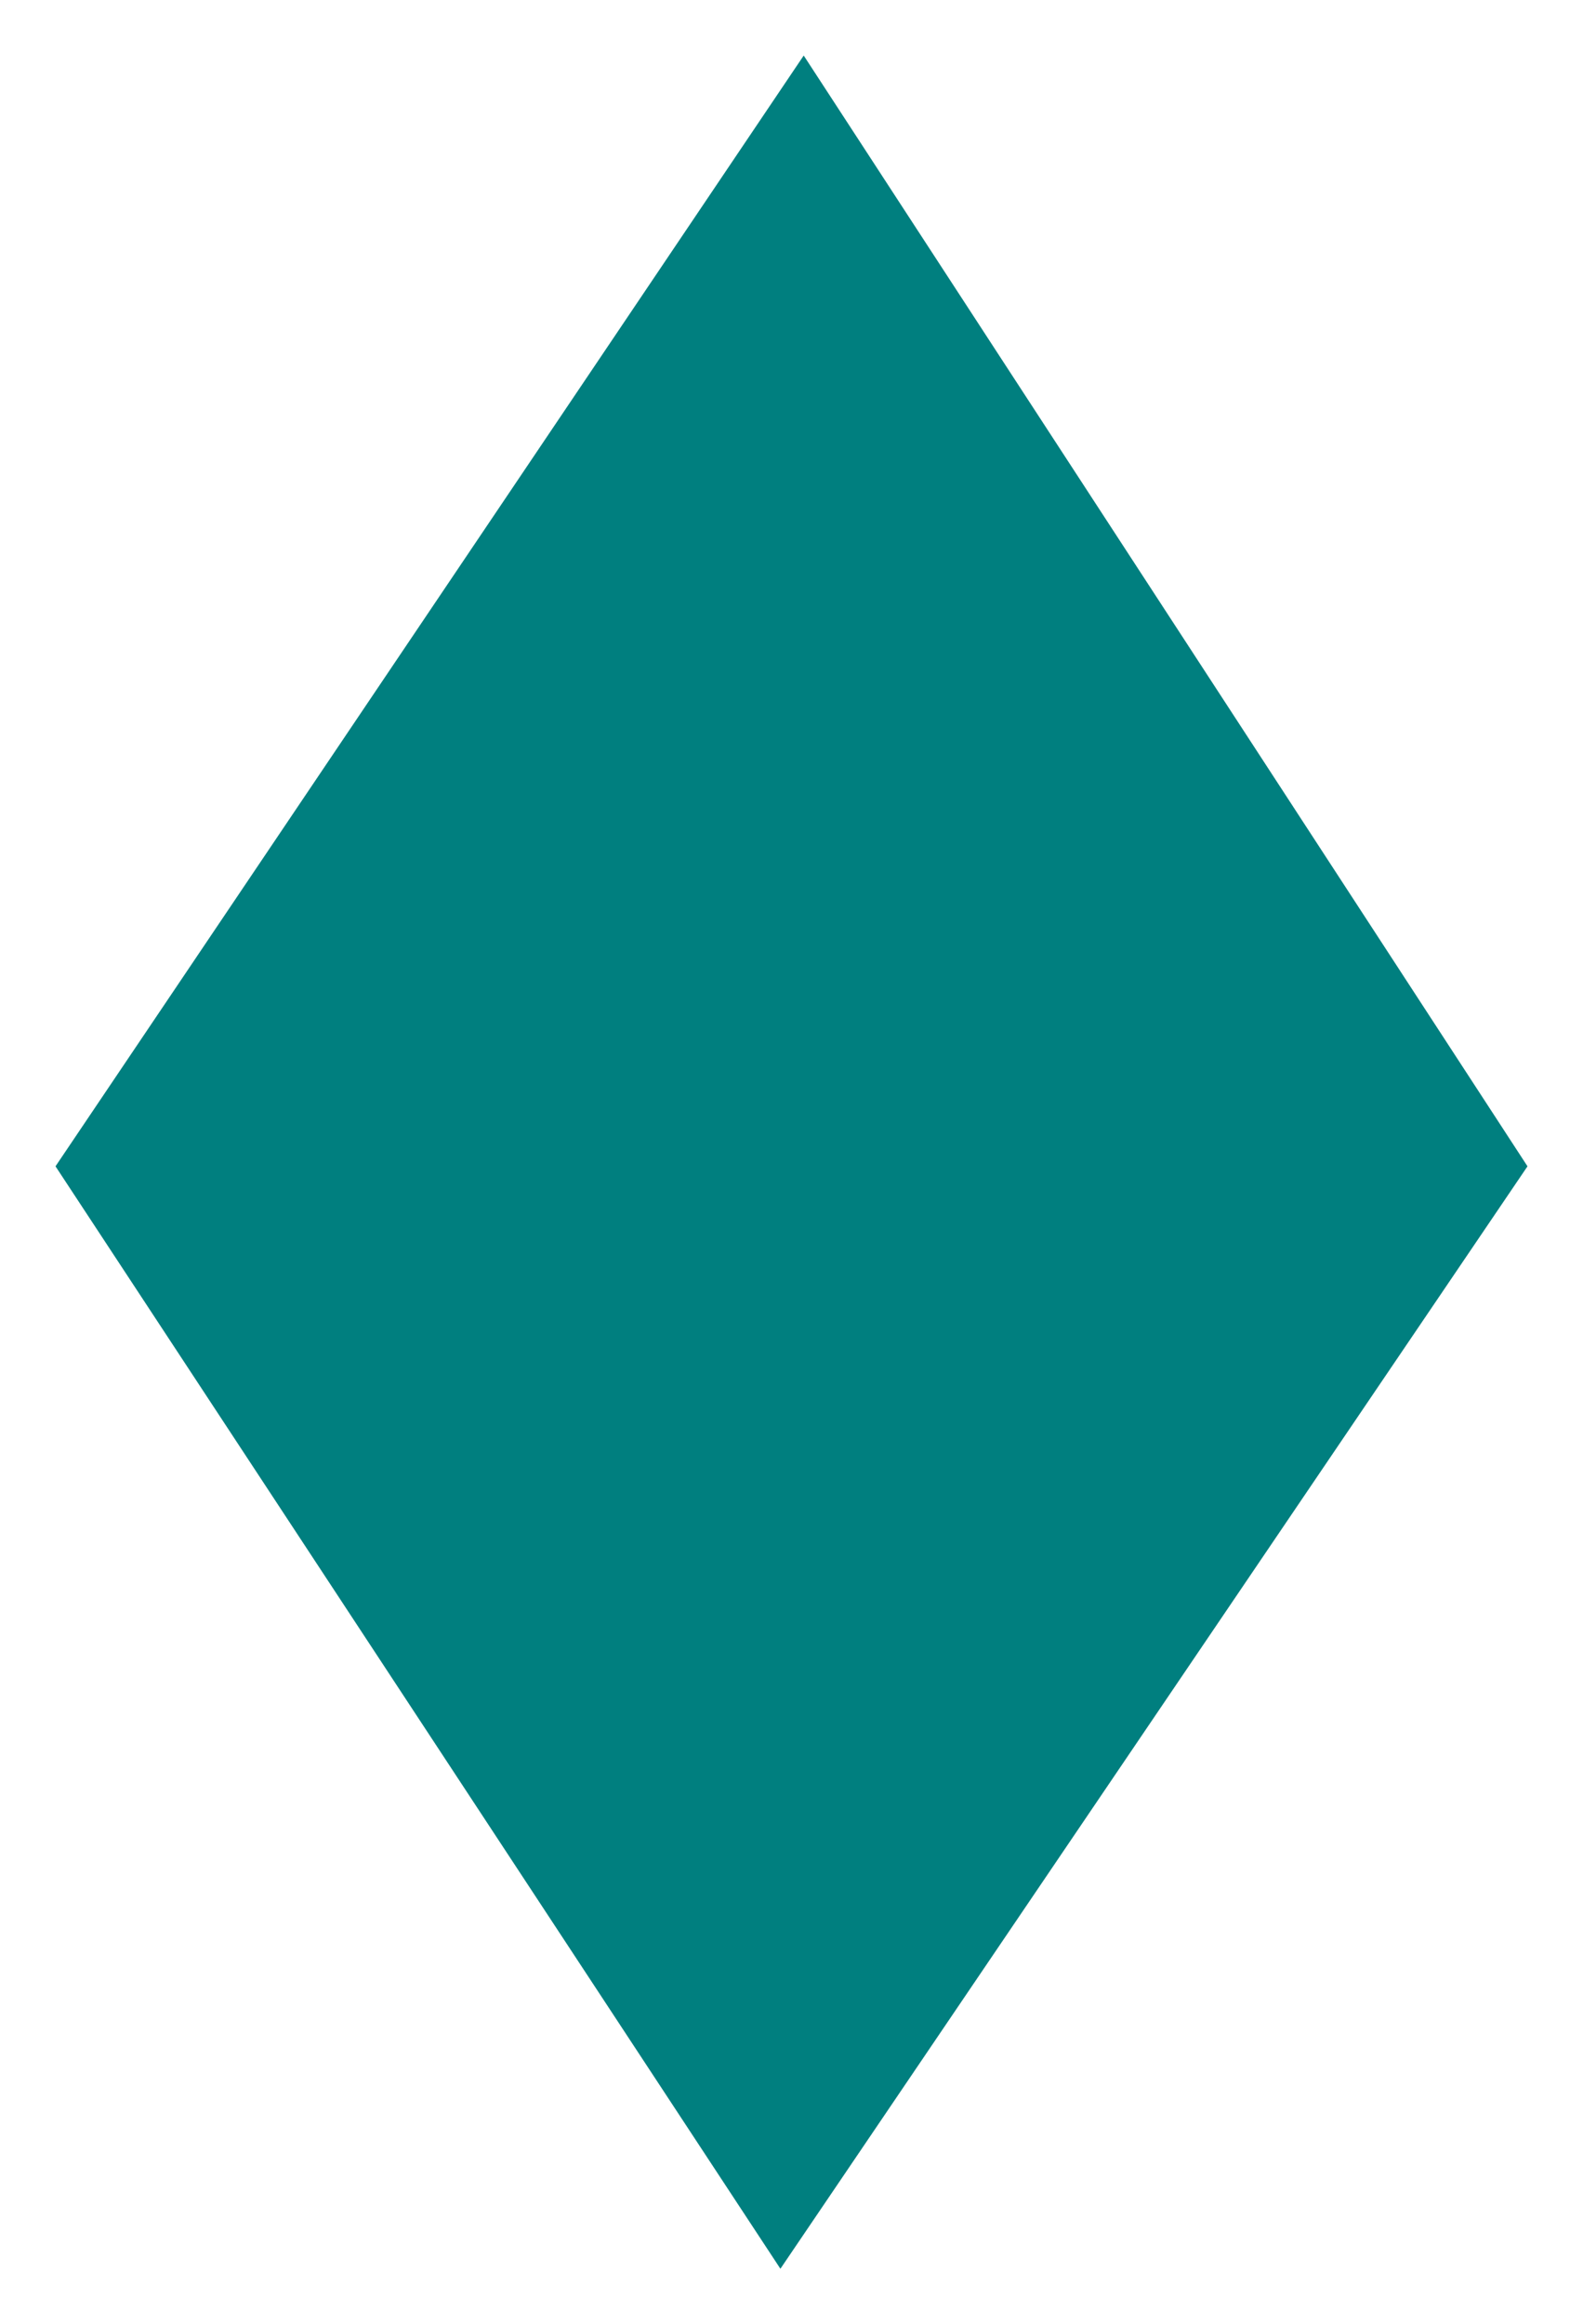 <svg xmlns="http://www.w3.org/2000/svg" fill-rule="evenodd" height="401.76" preserveAspectRatio="none" stroke-linecap="round" viewBox="0 0 2852 4185" width="2.852in"><style>.brush0{fill:#fff}.pen0{stroke:#000;stroke-width:1;stroke-linejoin:round}.brush1{fill:none}</style><path style="fill:#007f7f;stroke:none" d="M1448 100 100 2100l1306 1985 1346-1985L1448 100z"/></svg>
